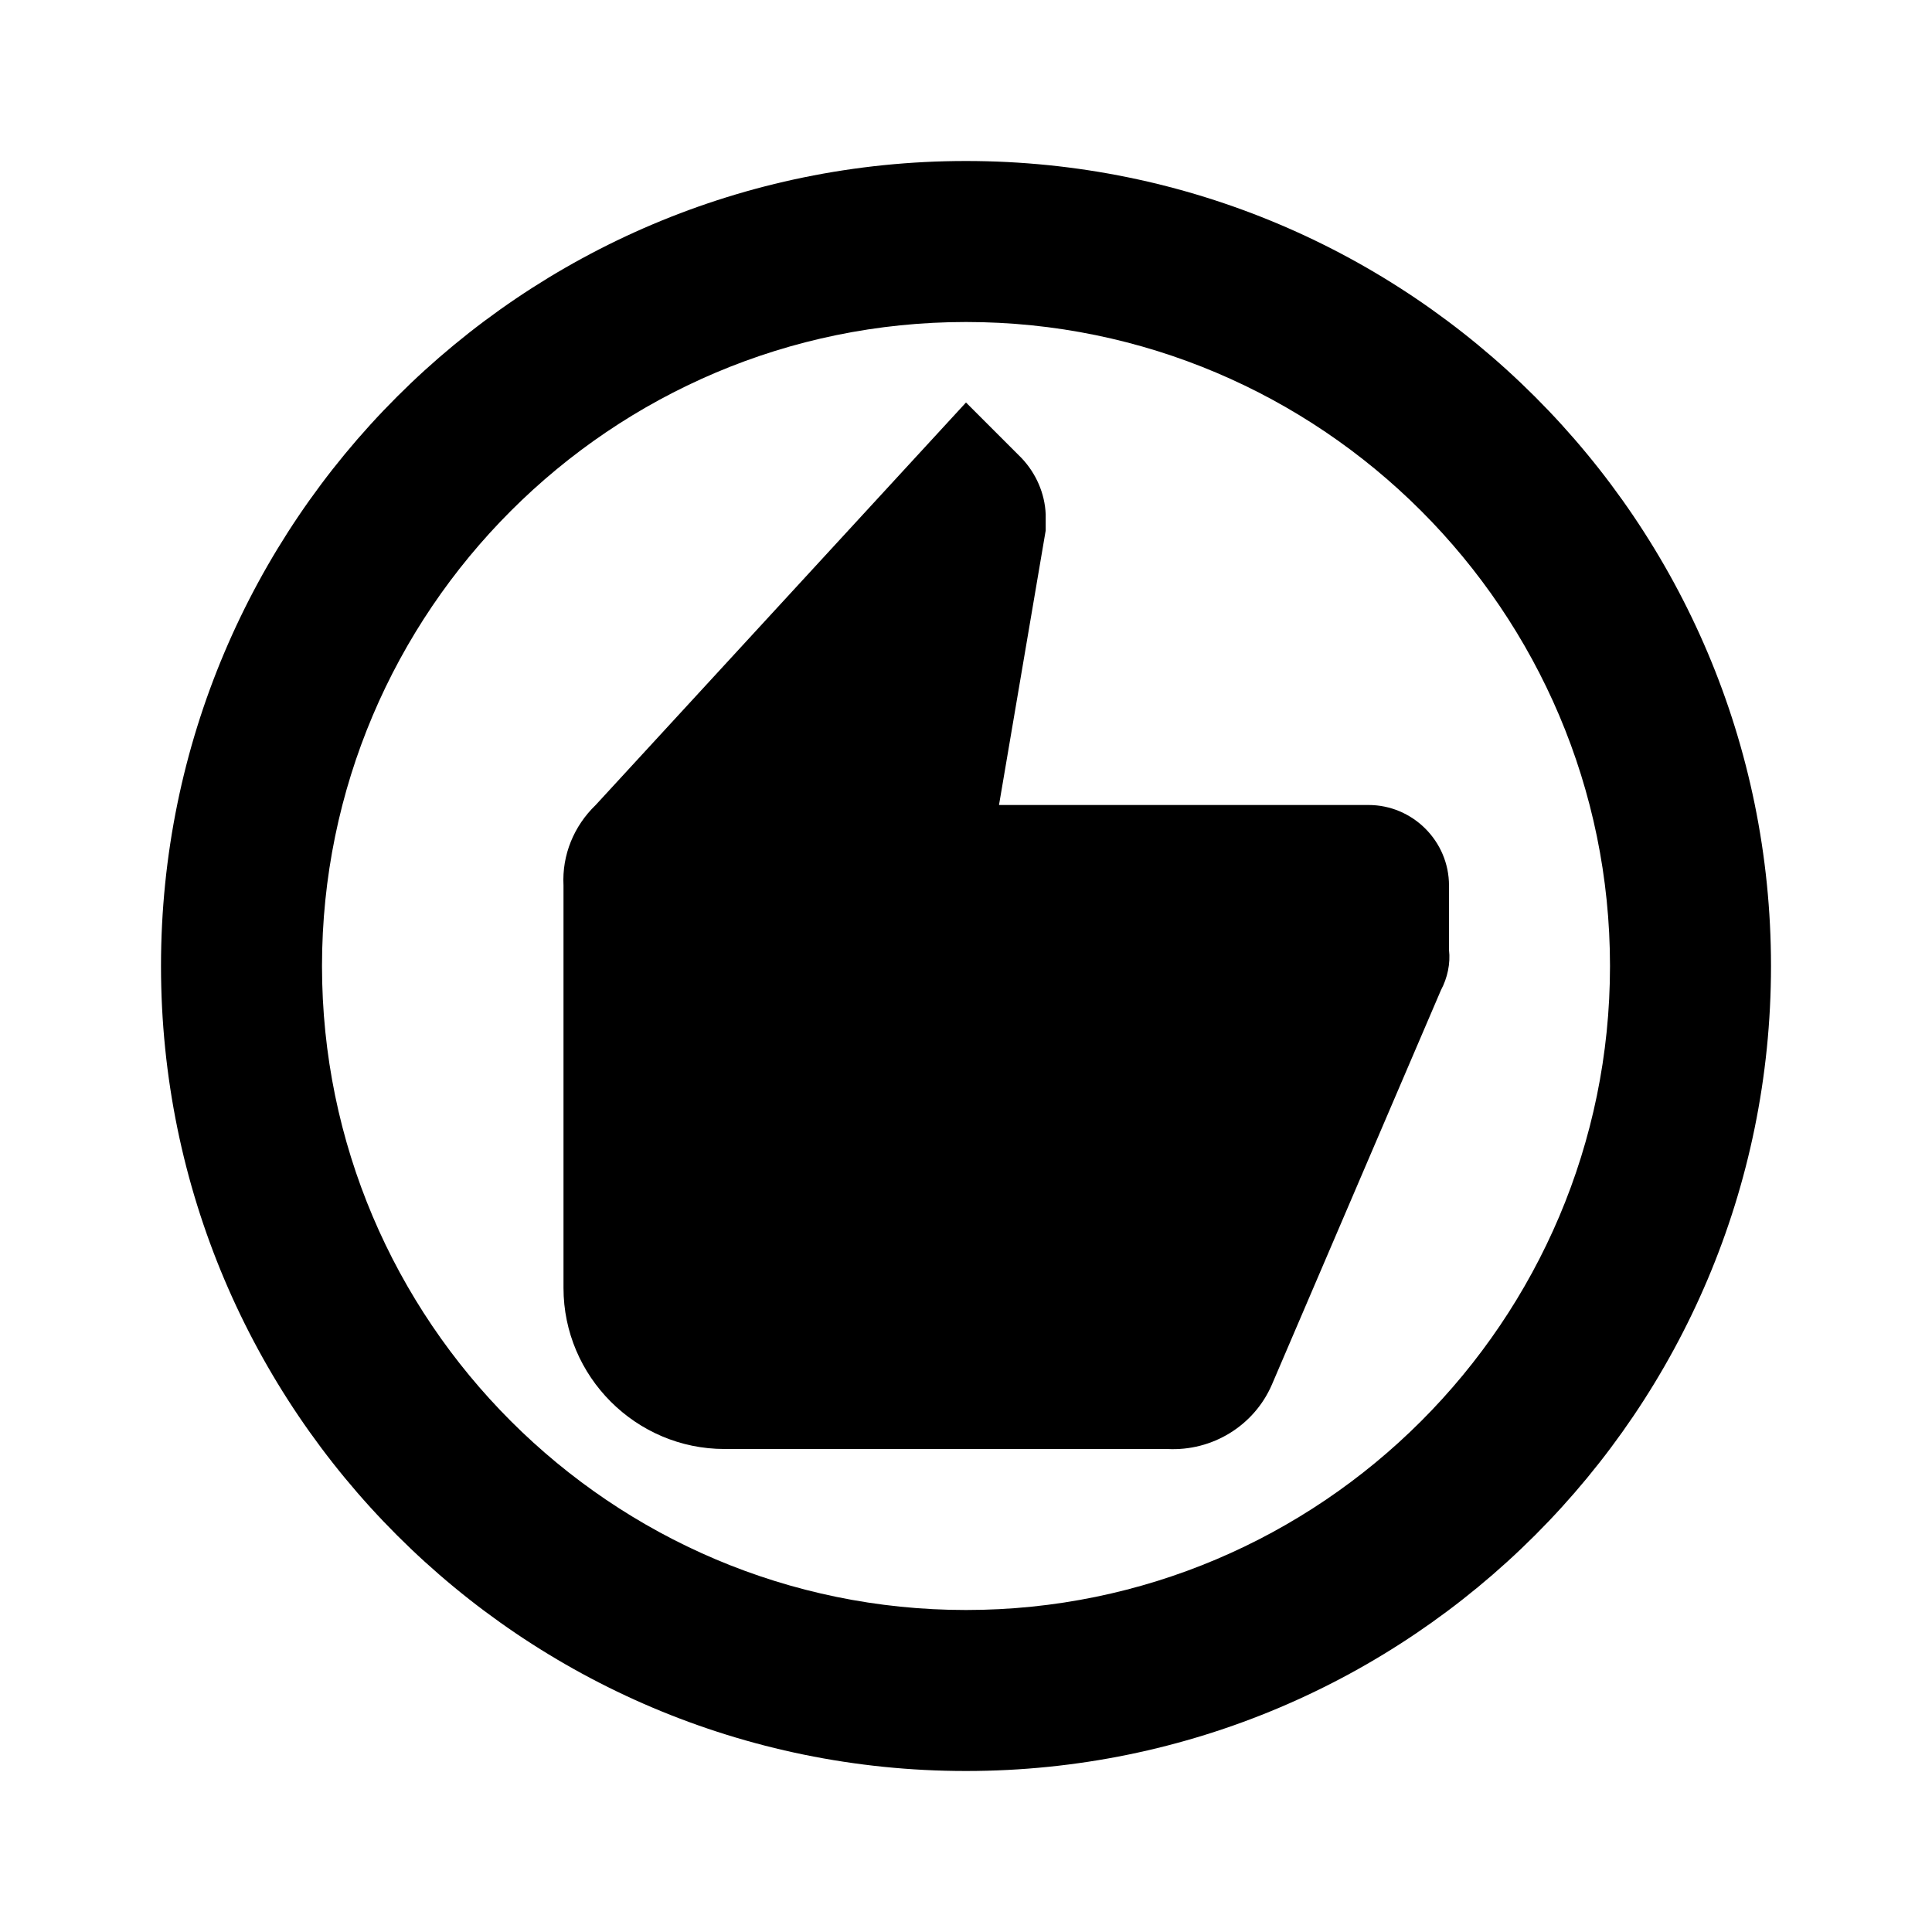 <svg xmlns="http://www.w3.org/2000/svg" enable-background="new 0 0 24 24" height="24" viewBox="0 0 24 24" width="24"><g><rect fill="none" height="24" width="24"/></g><g><g><path d="M12 2C6.48 2 2 6.48 2 12s4.48 10 10 10 10-4.48 10-10S17.52 2 12 2zm0 18c-4.41 0-8-3.59-8-8s3.59-8 8-8 8 3.59 8 8-3.59 8-8 8z"/><path d="M17 10h-4.59l.58-3.41v-.2c-.01-.26-.12-.51-.3-.7L12 5l-4.6 5c-.27.26-.42.62-.4 1v5c0 1.1.9 2 2 2h5.5c.56.03 1.08-.29 1.3-.8l2.1-4.9c.08-.15.12-.33.1-.5V11c0-.55-.45-1-1-1z"/></g></g></svg>
